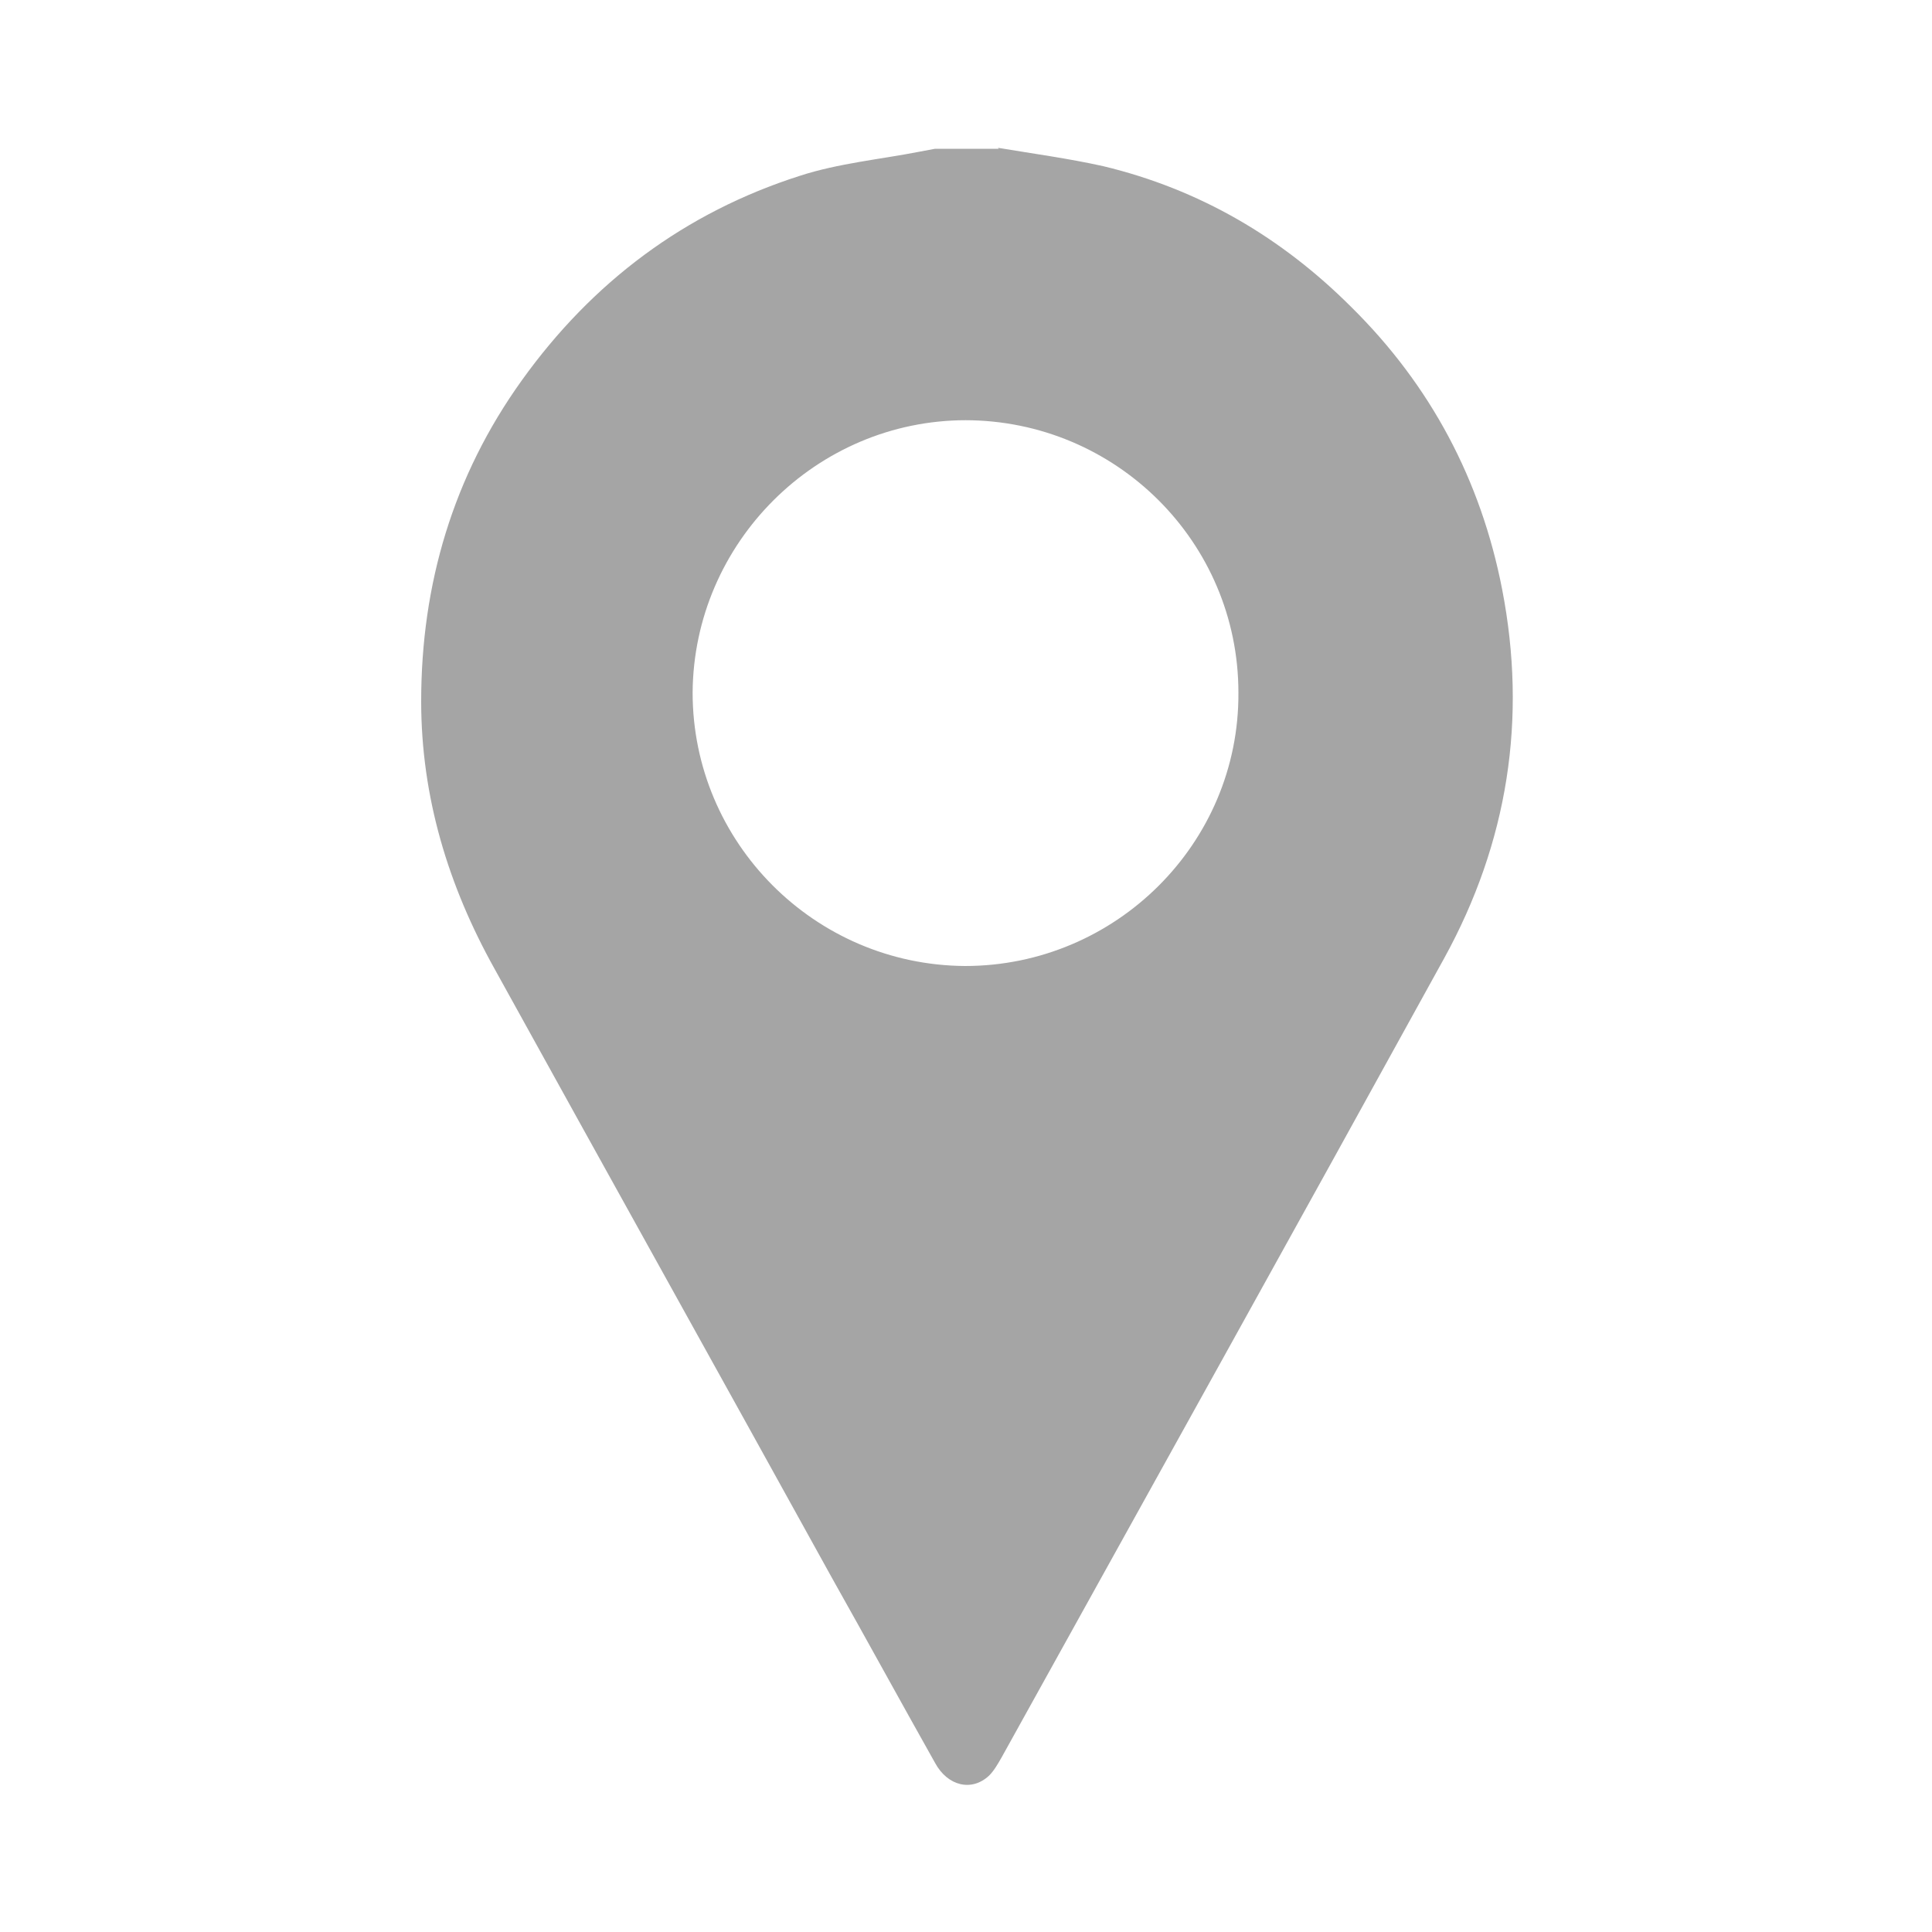 <?xml version="1.0" encoding="UTF-8"?>
<svg id="_圖層_2" data-name="圖層 2" xmlns="http://www.w3.org/2000/svg" viewBox="0 0 20 20">
  <defs>
    <style>
      .cls-1 {
        fill: none;
      }

      .cls-1, .cls-2 {
        stroke-width: 0px;
      }

      .cls-2 {
        fill: #a5a5a5;
      }
    </style>
  </defs>
  <g id="_圖層_1-2" data-name="圖層 1">
    <g>
      <path class="cls-2" d="m10.33,1.53c.36.06.73.11,1.09.19,1,.24,1.85.74,2.57,1.46.82.81,1.34,1.79,1.56,2.92.26,1.34.06,2.62-.6,3.82-1.52,2.76-3.05,5.51-4.58,8.27-.04.07-.08.14-.13.19-.18.17-.43.11-.56-.13-.36-.64-.71-1.28-1.07-1.92-1.16-2.1-2.33-4.2-3.49-6.3-.48-.86-.76-1.78-.76-2.77,0-1.21.33-2.33,1.04-3.32.73-1.02,1.69-1.74,2.88-2.12.4-.13.83-.17,1.24-.25.05-.01.11-.02.16-.03.22,0,.44,0,.66,0Zm-.33,2.82c-1.55,0-2.82,1.27-2.83,2.82,0,1.55,1.26,2.82,2.82,2.83,1.56,0,2.84-1.27,2.83-2.83,0-1.56-1.27-2.82-2.83-2.82Z"/>
      <rect class="cls-1" width="20" height="20"/>
    </g>
  </g>
</svg>